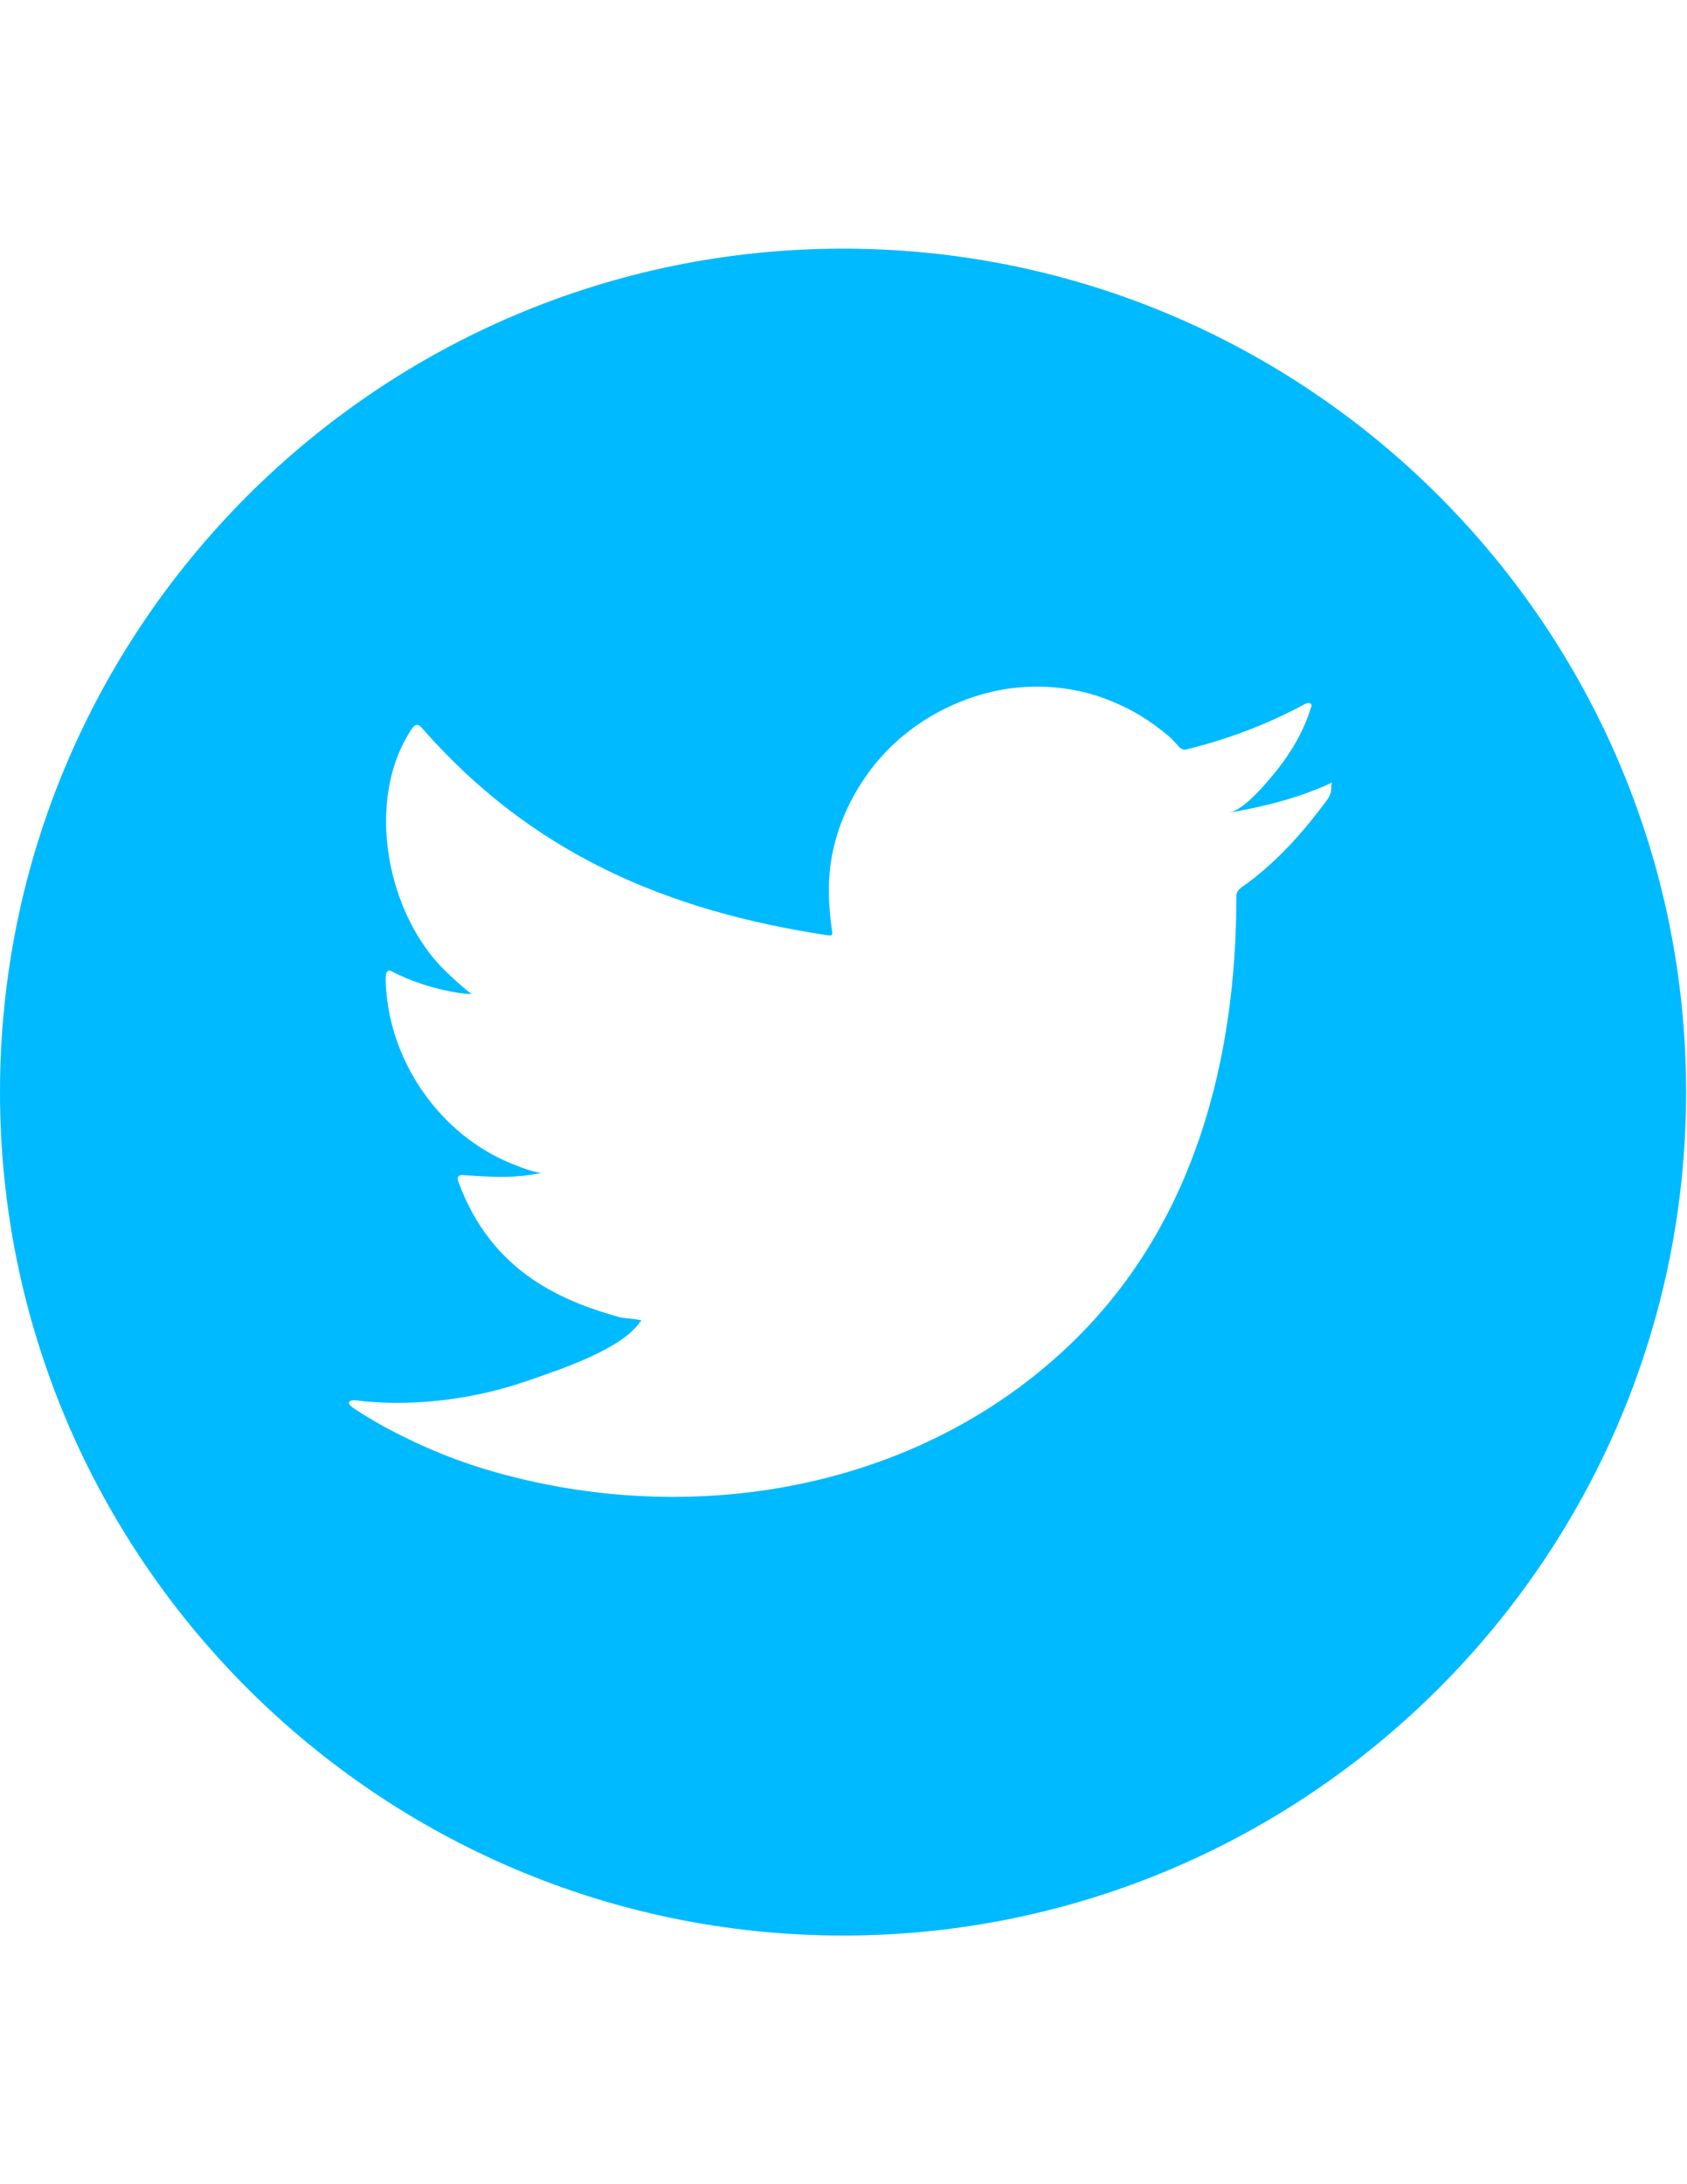<svg xmlns="http://www.w3.org/2000/svg" width="612" height="792" xml:space="preserve"><path fill="#00BAFF" d="M305.839 90.161C137.217 90.161 0 227.378 0 396s137.217 305.839 305.839 305.839S611.678 564.622 611.678 396 474.461 90.161 305.839 90.161zm177.157 194.552c0 .966.161 3.221-1.771 5.637-8.375 11.273-17.232 21.259-28.345 29.634-1.611 1.288-4.349 2.416-4.349 4.832 0 58.945-14.979 117.729-57.979 160.409-54.758 54.274-136.733 69.091-209.529 48.96-14.172-3.865-27.54-9.342-40.585-16.267-4.349-2.416-8.536-4.832-12.562-7.569-.967-.806-1.772-1.61-.967-2.255.967-.483 1.61-.483 4.832 0 20.292 1.933 41.39-.967 60.556-7.73 10.629-3.704 33.338-11.112 39.94-21.098.161-.161.322-.161.483-.483-2.738-.645-5.314-.645-7.892-1.128-19.81-5.637-46.222-15.622-58.462-48.96-.806-1.933 0-2.898 2.094-2.576 16.267 1.288 22.064.322 27.862-.806-3.222-.483-6.442-1.61-9.503-2.898-24.963-9.503-43.162-33.821-46.383-60.073-.322-3.06-.645-5.637-.483-8.375.161-1.933.967-2.577 2.738-1.45 12.884 6.604 27.218 8.214 28.346 7.892-3.222-2.416-6.12-5.153-9.02-7.892-21.581-20.454-29.956-62.166-12.723-88.096 1.449-2.094 2.415-2.094 4.026-.161 39.618 45.095 88.257 66.032 147.04 74.89 1.61.161 1.771 0 1.45-1.771-1.45-10.308-1.771-20.454.805-30.761 2.577-10.629 7.73-20.615 14.495-29.15 6.603-8.214 14.978-14.978 24.318-19.81 9.342-4.832 19.648-7.892 30.117-8.536 10.791-.645 21.742.966 31.728 5.154 7.569 3.06 14.334 7.247 20.775 12.723 1.289 1.127 2.416 2.416 3.704 3.865.806.805 1.771 1.127 2.899.805 14.978-3.704 29.15-9.019 42.84-16.427.645-.322 1.127-.483 1.933-.161.645.483.322 1.288 0 1.933-2.416 7.892-6.764 15.3-11.918 21.903-3.382 4.187-11.918 14.816-17.716 15.783 12.24-2.093 24.642-5.153 36.076-10.307 1.449-.645 1.288-.966 1.288 0-.158-.002-.158.159-.158.32z"/></svg>